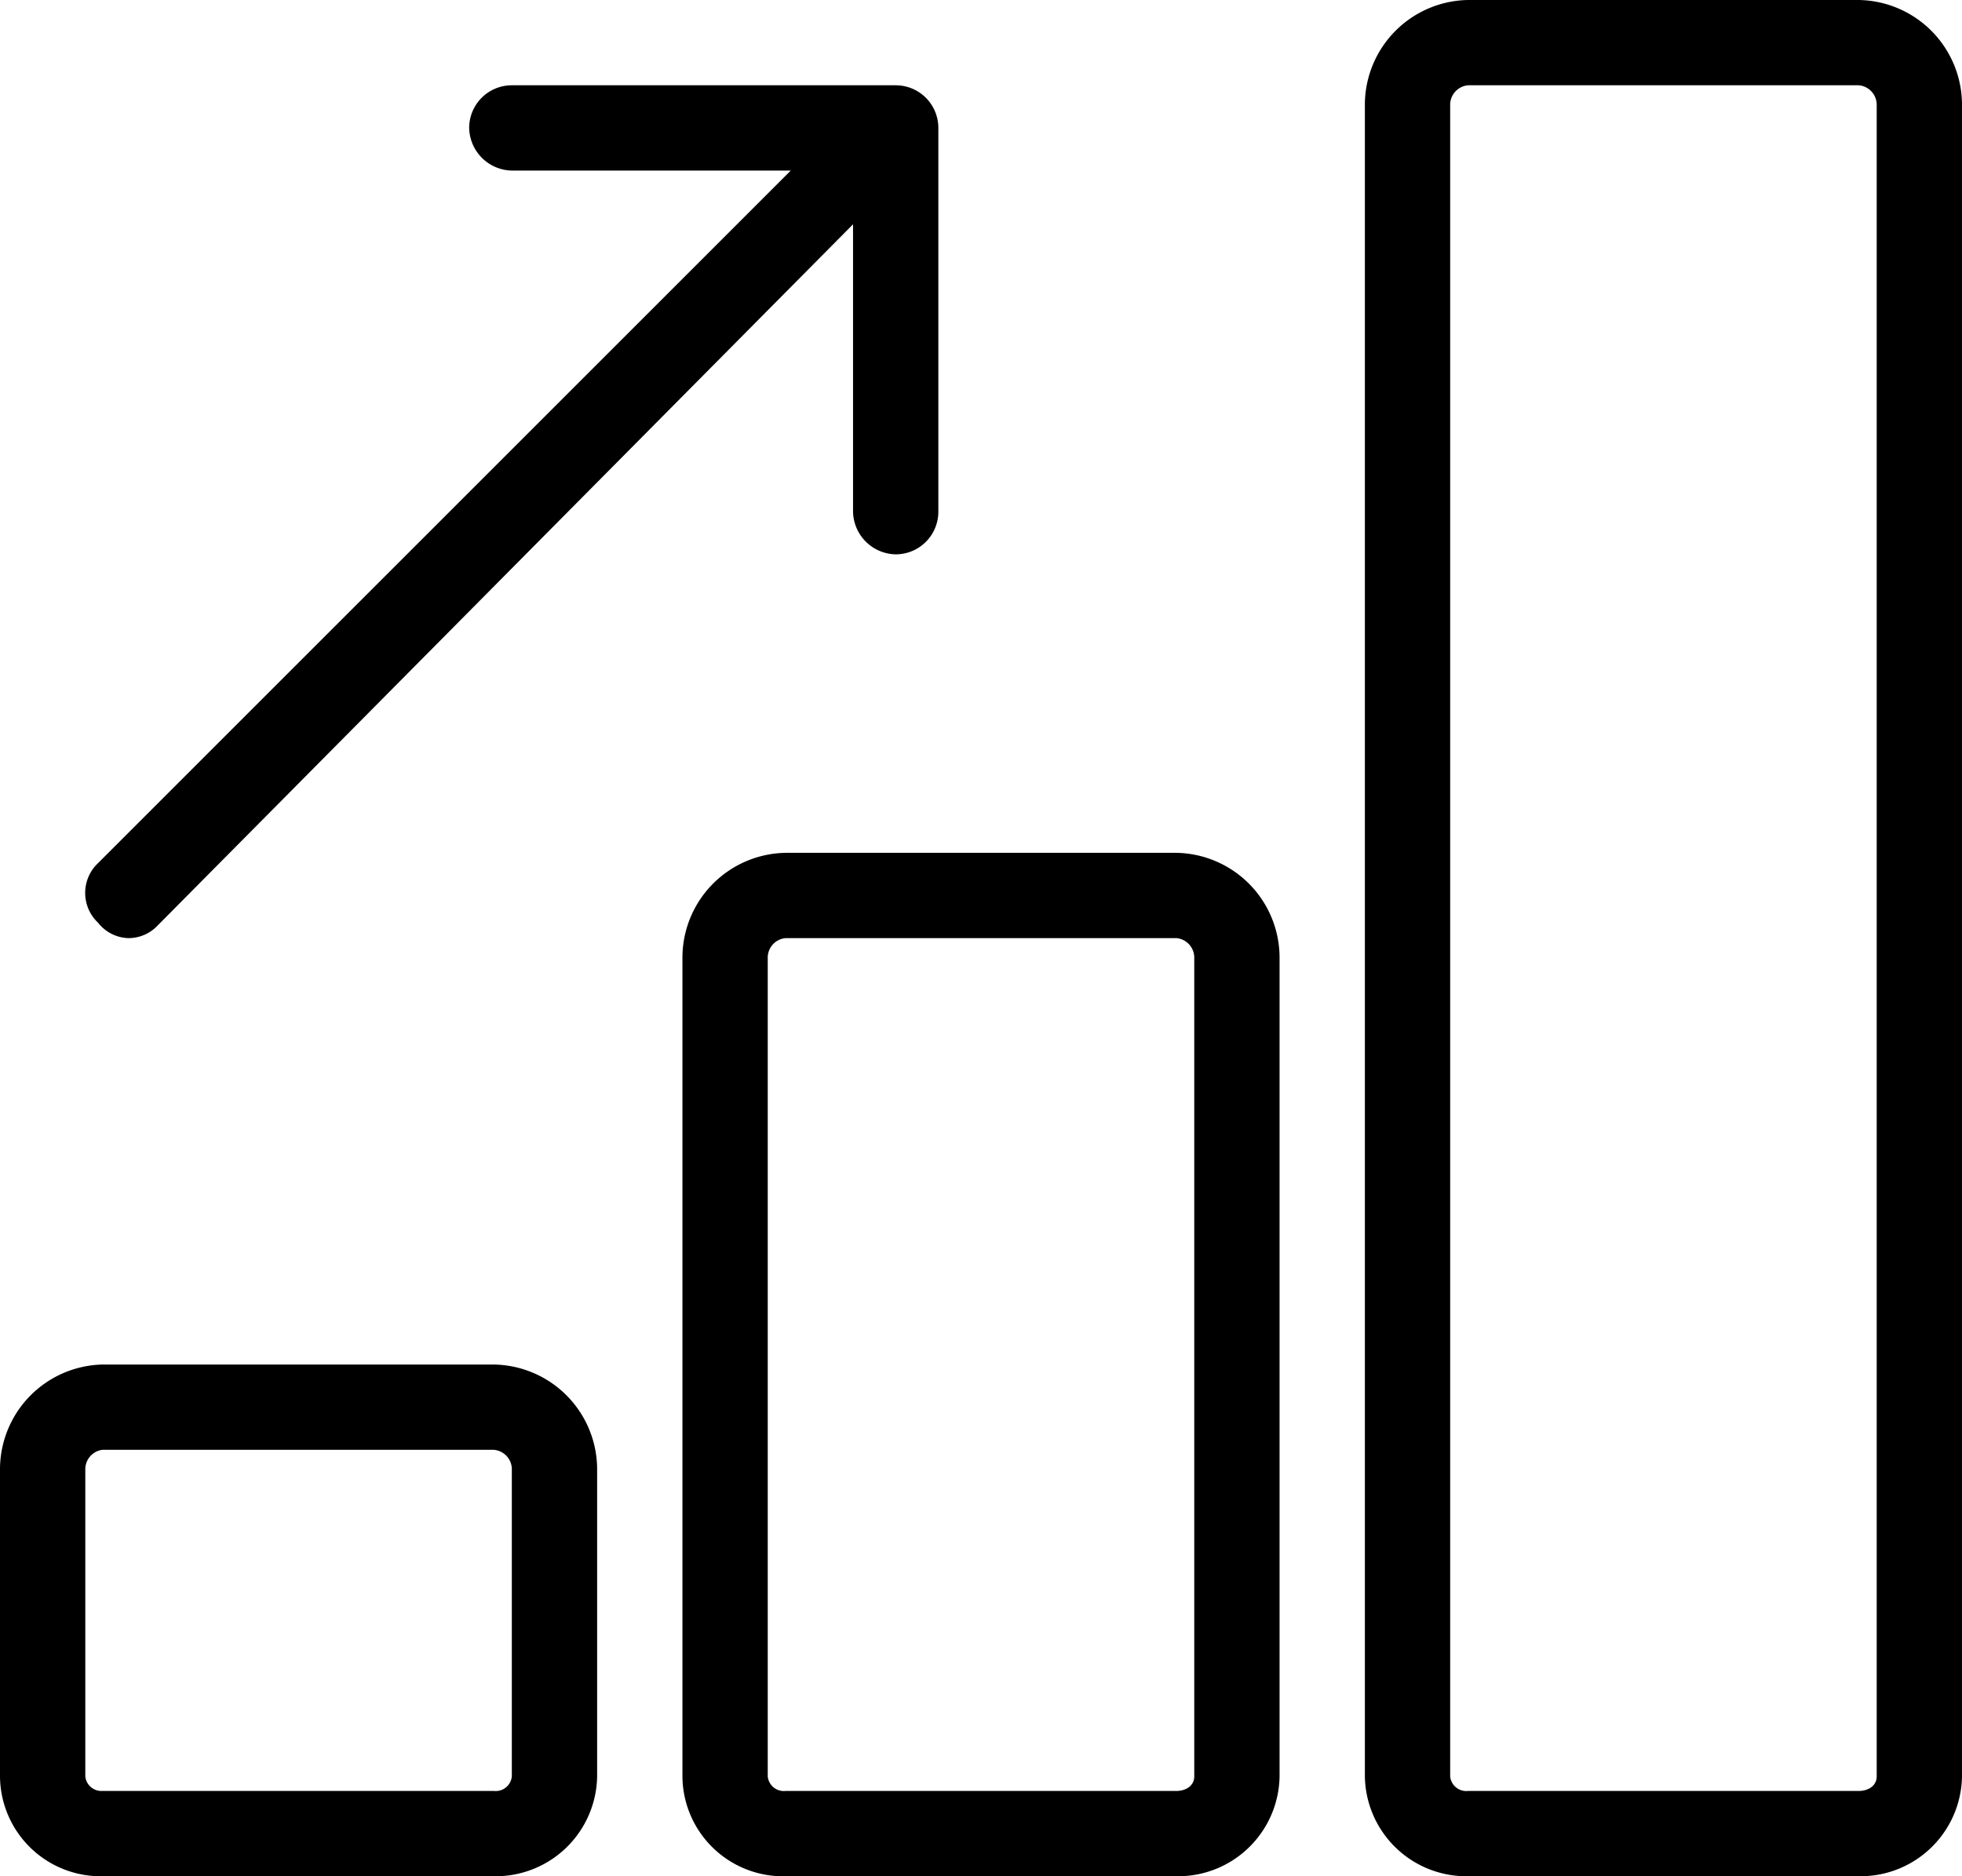 <svg xmlns="http://www.w3.org/2000/svg" viewBox="0 0 23 22"><title>Asset 4</title><g id="Layer_2" data-name="Layer 2"><g id="Layer_1-2" data-name="Layer 1"><path d="M5.79,16H1.2A1.23,1.23,0,0,0,0,17.22v3.61A1.18,1.18,0,0,0,1.2,22H5.79A1.19,1.19,0,0,0,7,20.83V17.22A1.23,1.23,0,0,0,5.79,16ZM6,20.83a.19.19,0,0,1-.21.17H1.2a.19.19,0,0,1-.2-.17V17.22A.23.23,0,0,1,1.2,17H5.79a.23.23,0,0,1,.21.22Z"/><path d="M13.79,10H9.21A1.23,1.23,0,0,0,8,11.22v9.61A1.18,1.18,0,0,0,9.21,22h4.58A1.19,1.19,0,0,0,15,20.83V11.22A1.23,1.23,0,0,0,13.79,10ZM14,20.83c0,.11-.1.17-.21.17H9.21A.19.19,0,0,1,9,20.83V11.22A.23.23,0,0,1,9.21,11h4.58a.23.23,0,0,1,.21.22Z"/><path d="M21.79,0H17.21A1.23,1.23,0,0,0,16,1.22V20.83A1.19,1.19,0,0,0,17.21,22h4.58A1.19,1.19,0,0,0,23,20.83V1.22A1.23,1.23,0,0,0,21.79,0ZM22,20.83c0,.11-.1.17-.21.17H17.21a.19.19,0,0,1-.21-.17V1.22A.23.23,0,0,1,17.21,1h4.58a.23.23,0,0,1,.21.22Z"/><path d="M1.5,11a.47.47,0,0,0,.35-.15L10,2.63V6a.51.51,0,0,0,.5.5A.5.5,0,0,0,11,6V1.5a.5.5,0,0,0-.5-.5H6a.5.5,0,0,0-.5.5A.51.51,0,0,0,6,2H9.27L1.15,10.12a.48.48,0,0,0,0,.7A.47.47,0,0,0,1.5,11Z"/></g></g></svg>